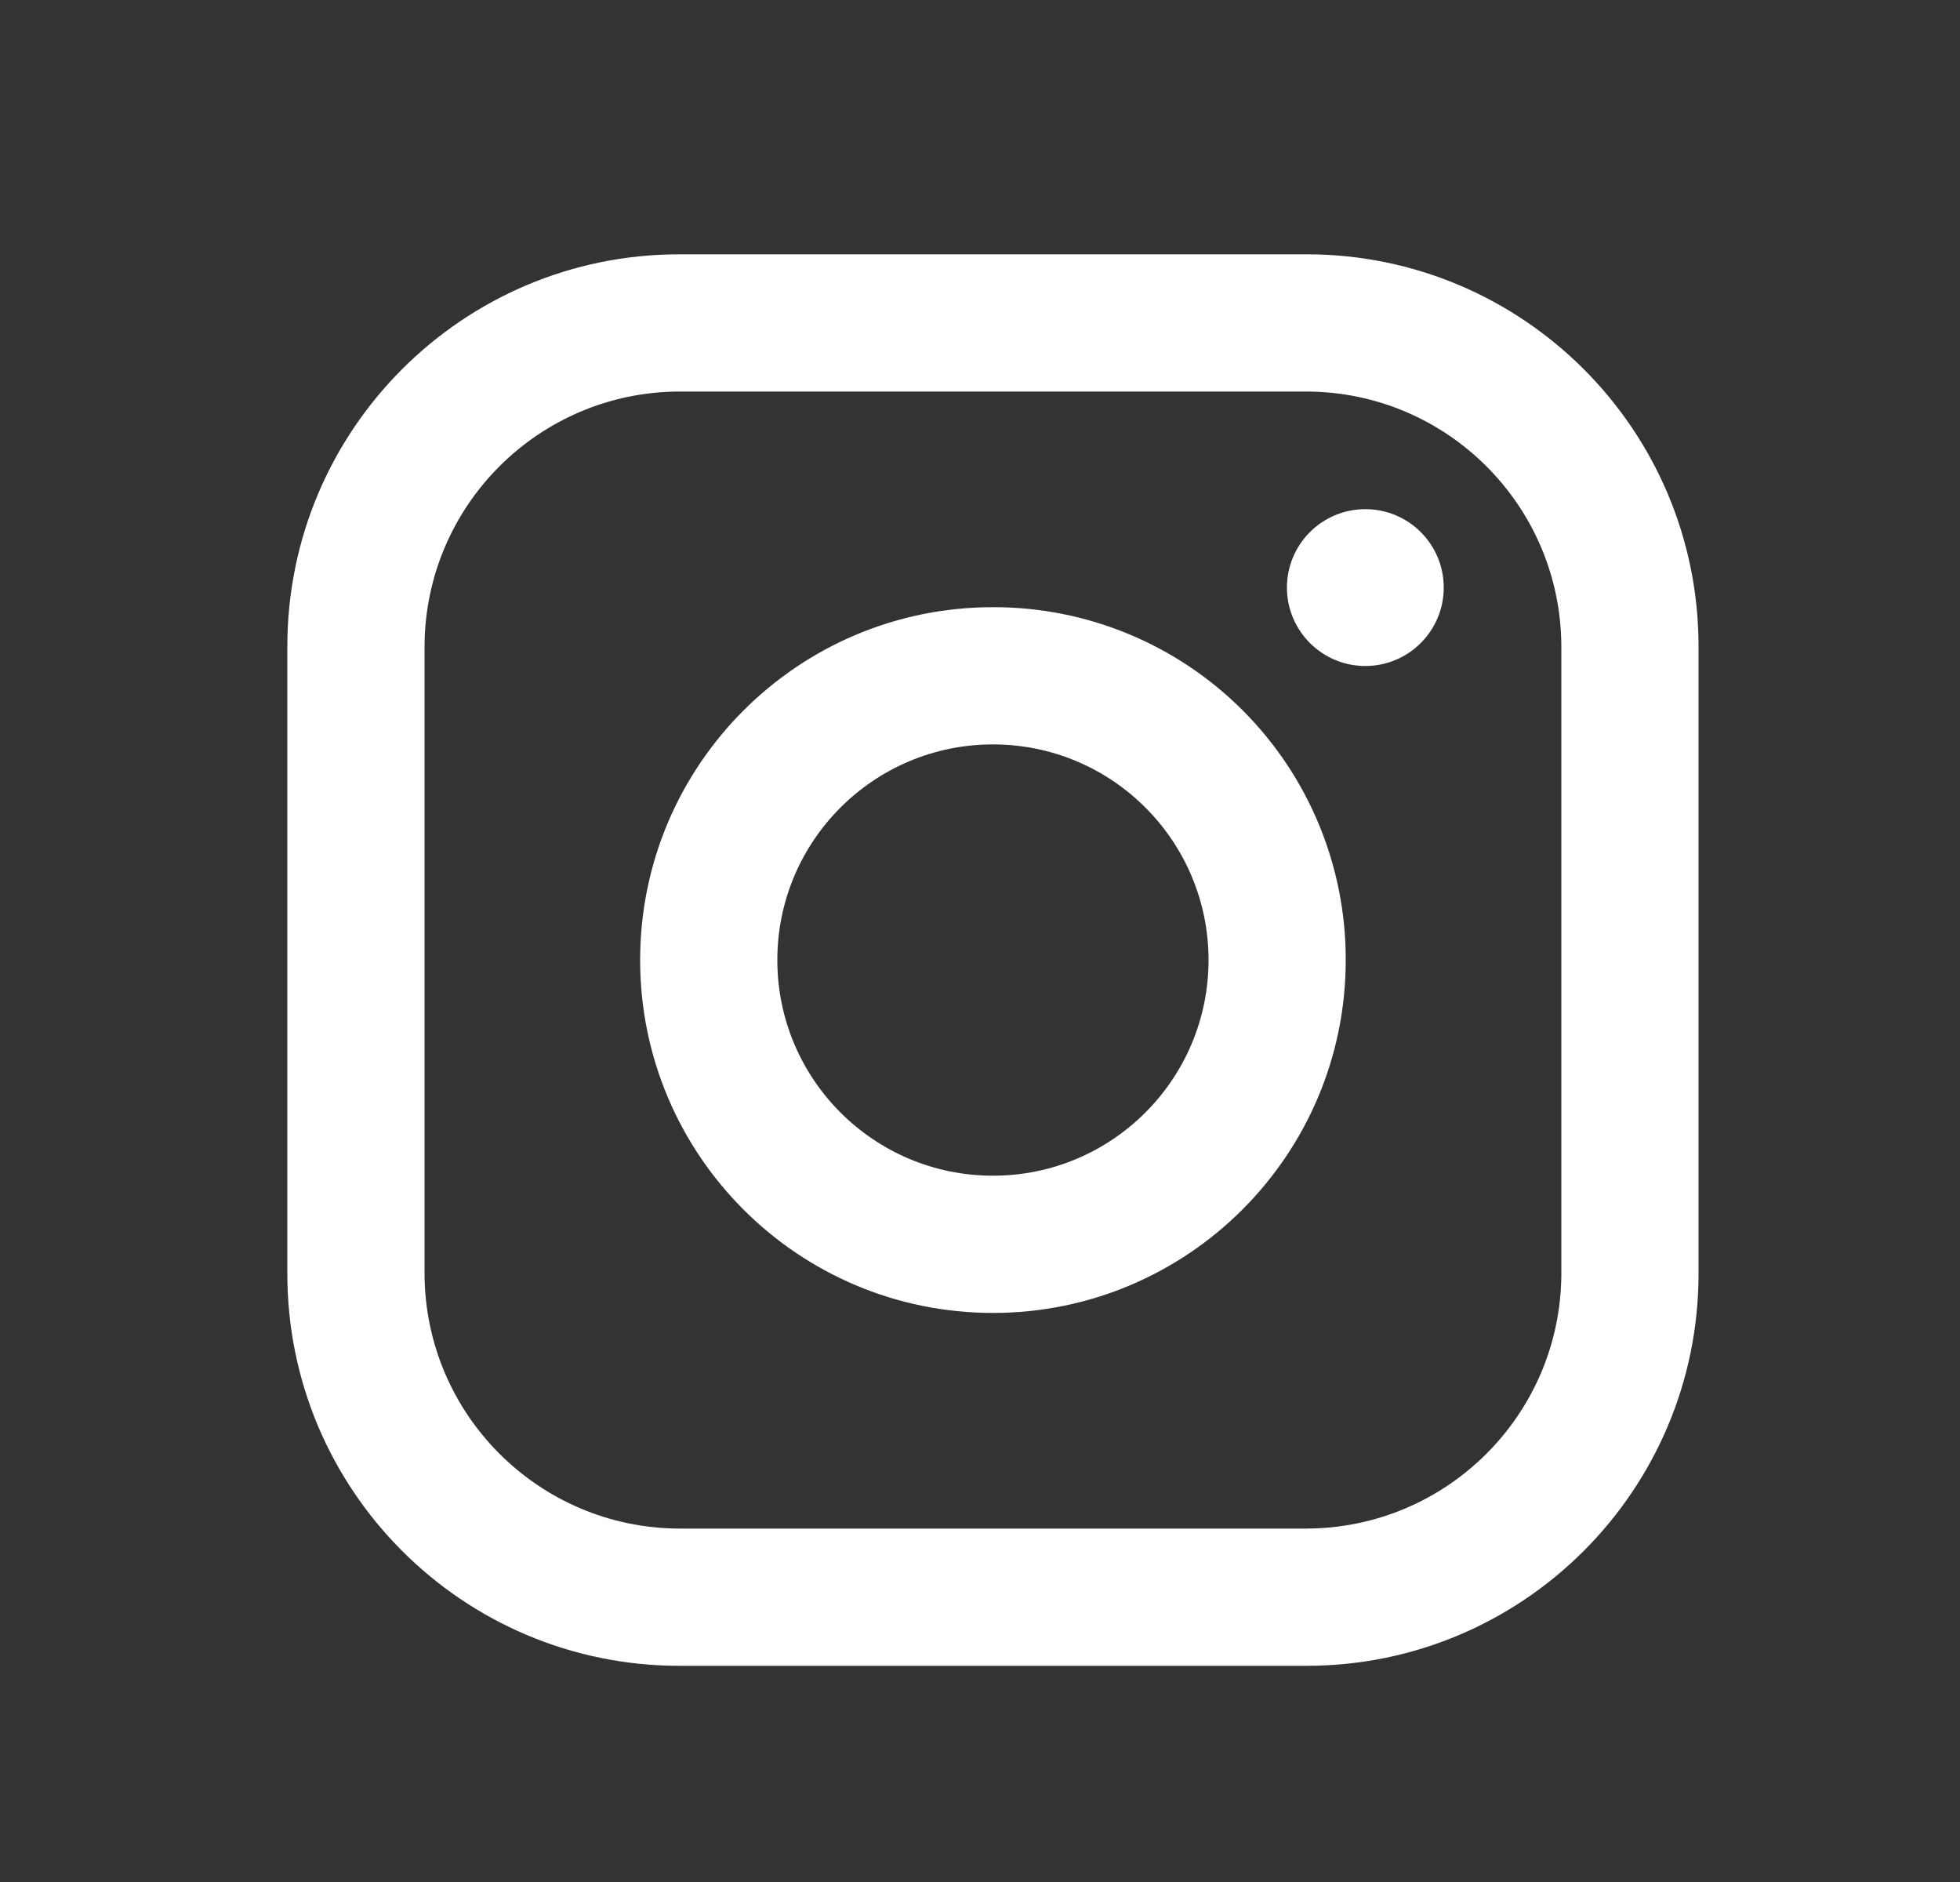 <svg width="25" height="24" viewBox="0 0 25 24" fill="none" xmlns="http://www.w3.org/2000/svg">
<rect x="0" y="0" width="25" height="24" fill="#333333" stroke="none"/>
<path fill-rule="evenodd" clip-rule="evenodd" d="M16.665 3.243H8.665C5.904 3.243 3.665 5.481 3.665 8.243V16.243C3.665 19.004 5.904 21.243 8.665 21.243H16.665C19.426 21.243 21.665 19.004 21.665 16.243V8.243C21.665 5.481 19.426 3.243 16.665 3.243ZM19.915 16.243C19.91 18.035 18.458 19.487 16.665 19.493H8.665C6.872 19.487 5.421 18.035 5.415 16.243V8.243C5.421 6.45 6.872 4.998 8.665 4.993H16.665C18.458 4.998 19.91 6.45 19.915 8.243V16.243ZM17.415 8.493C17.967 8.493 18.415 8.045 18.415 7.493C18.415 6.94 17.967 6.493 17.415 6.493C16.863 6.493 16.415 6.94 16.415 7.493C16.415 8.045 16.863 8.493 17.415 8.493ZM12.665 7.743C10.18 7.743 8.165 9.757 8.165 12.243C8.165 14.728 10.18 16.743 12.665 16.743C15.15 16.743 17.165 14.728 17.165 12.243C17.168 11.048 16.694 9.902 15.85 9.058C15.005 8.213 13.859 7.74 12.665 7.743ZM9.915 12.243C9.915 13.761 11.146 14.993 12.665 14.993C14.184 14.993 15.415 13.761 15.415 12.243C15.415 10.724 14.184 9.493 12.665 9.493C11.146 9.493 9.915 10.724 9.915 12.243Z" fill="white"/>
</svg>
